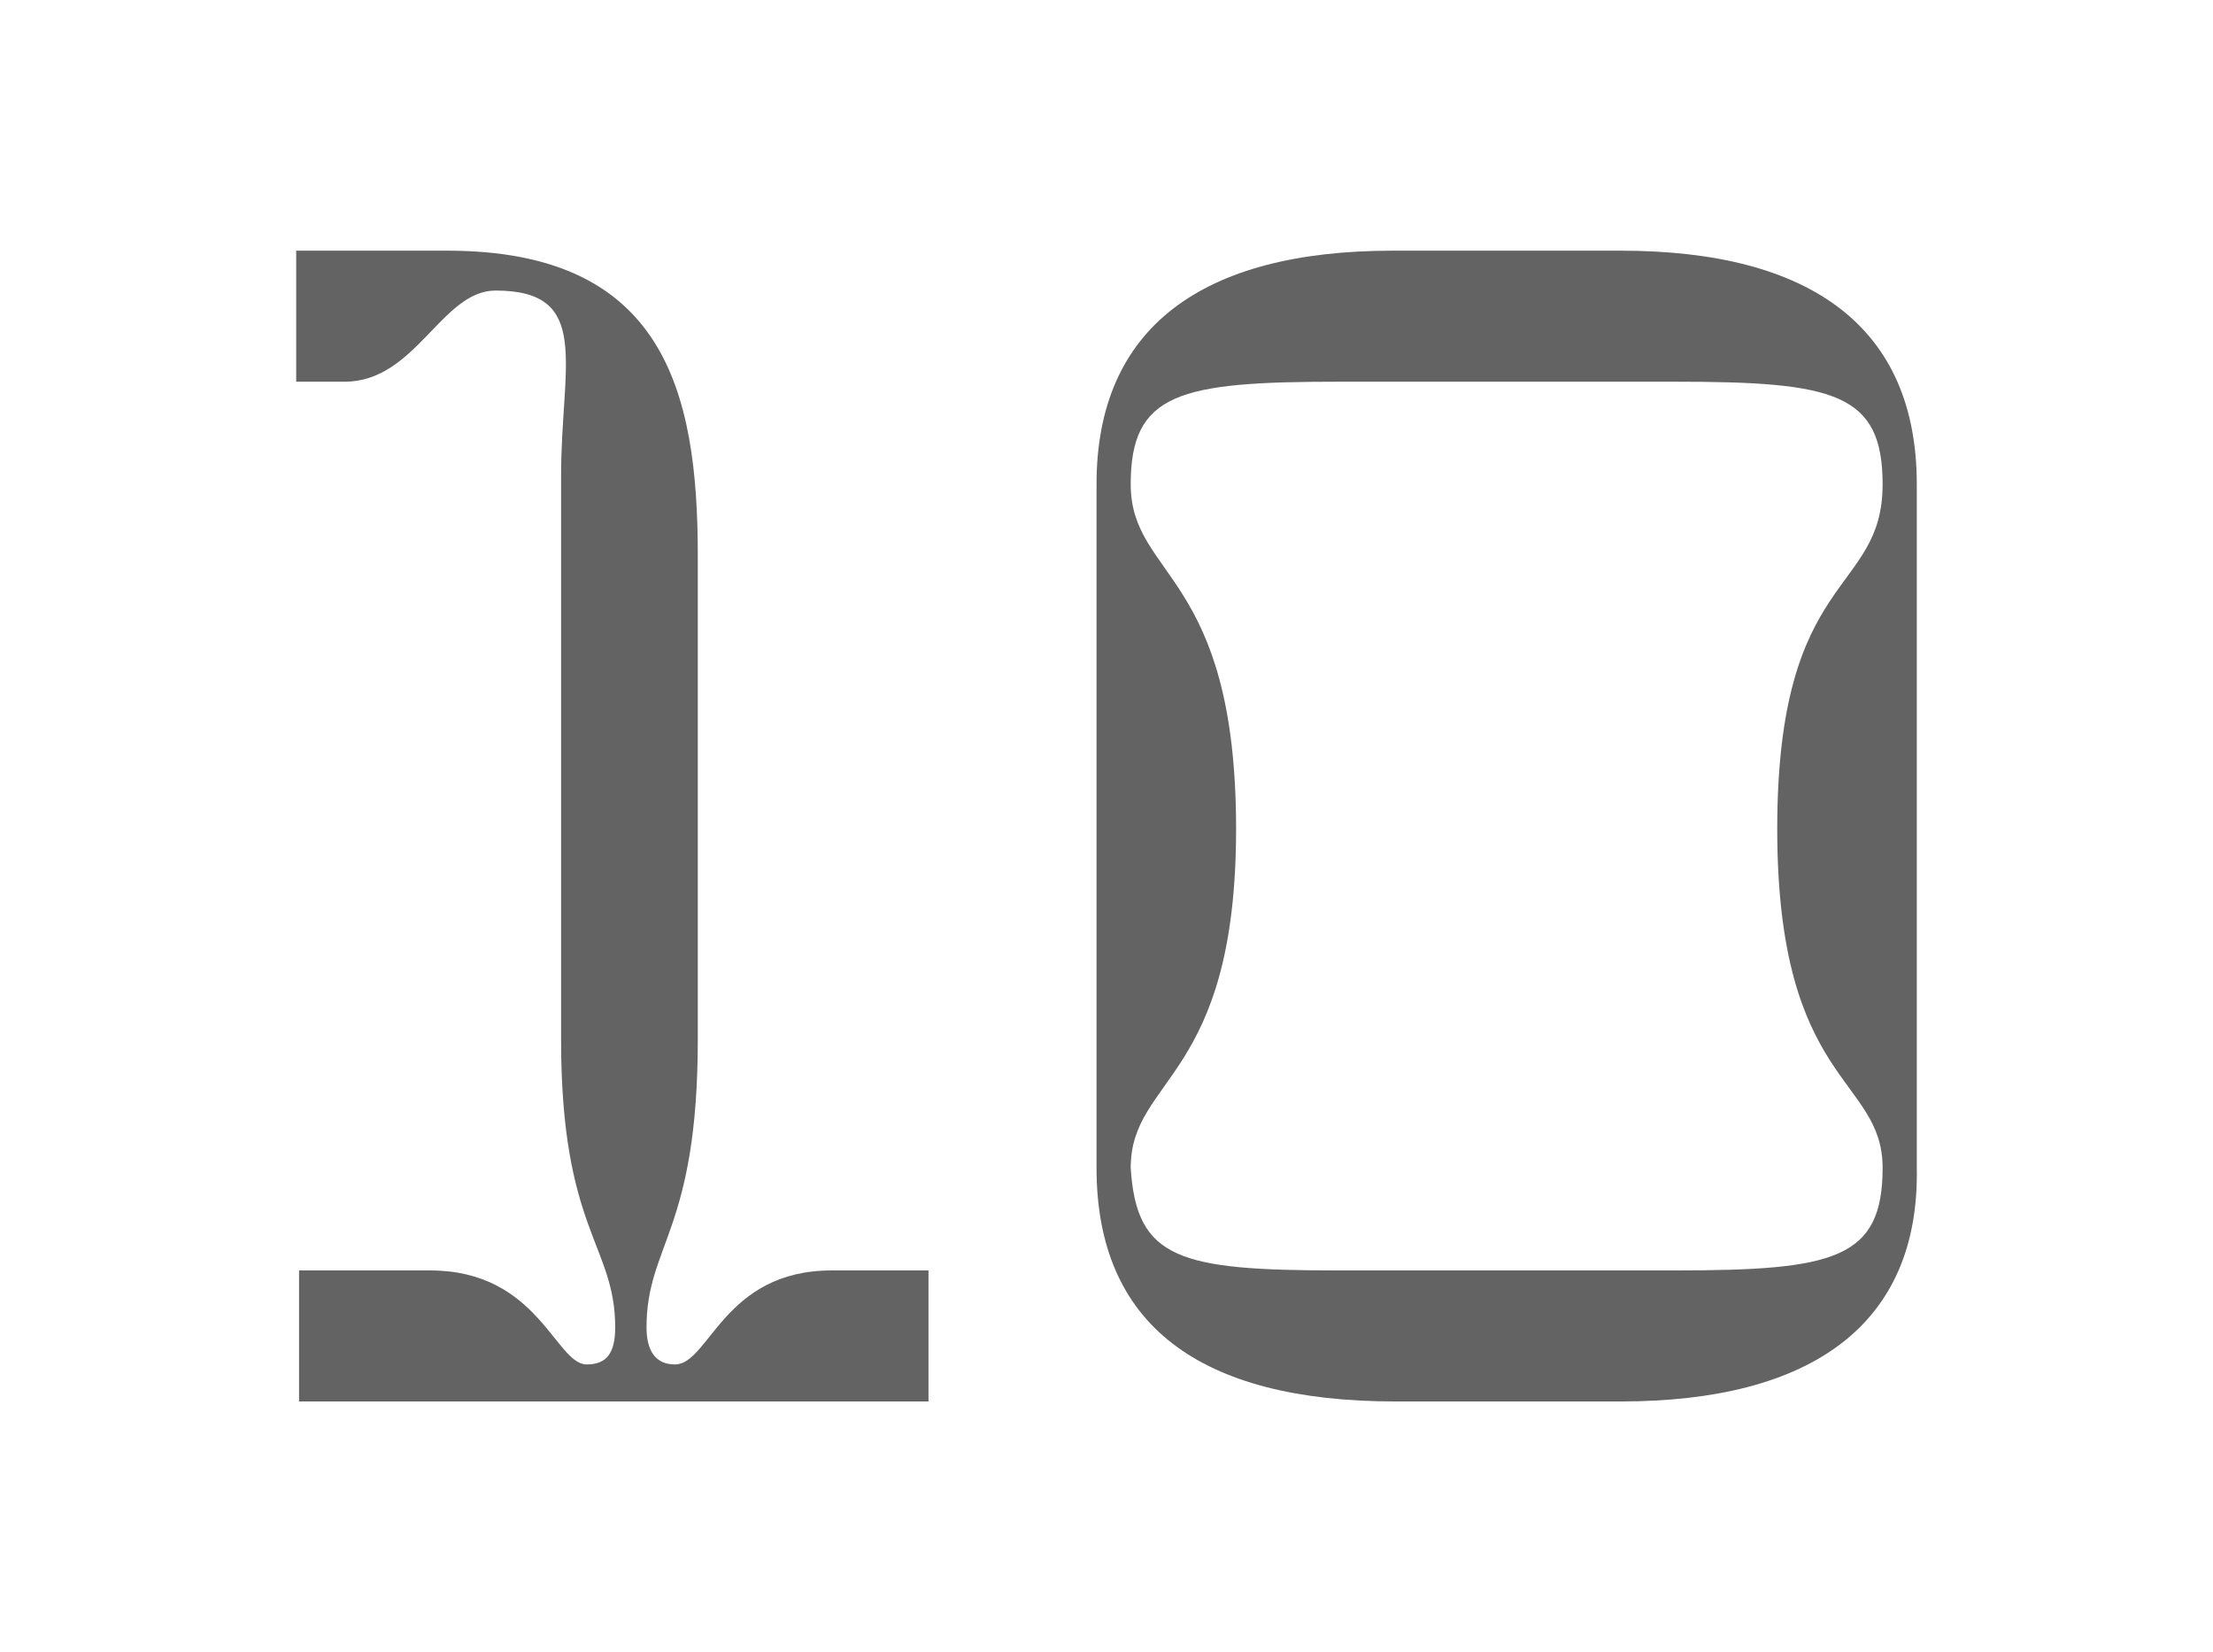 <?xml version="1.0" encoding="utf-8"?>
<!-- Generator: Adobe Illustrator 25.4.1, SVG Export Plug-In . SVG Version: 6.00 Build 0)  -->
<svg version="1.1" id="Layer_1" xmlns="http://www.w3.org/2000/svg" xmlns:xlink="http://www.w3.org/1999/xlink" x="0px" y="0px"
	 viewBox="0 0 77.7 58" style="enable-background:new 0 0 77.7 58;" xml:space="preserve">
<style type="text/css">
	.st0{fill:#636363;}
</style>
<g>
	<path class="st0" d="M10.5,44.6h4.6c3.8,0,4.4,3.3,5.5,3.3c0.7,0,1-0.4,1-1.3c0-2.9-1.9-3.4-1.9-10.1V16.7c0-3.9,1.1-6.5-2.3-6.5
		c-1.9,0-2.8,3.2-5.3,3.2h-1.7V8.8h5.3c7.6,0,8.8,4.9,8.8,10.7v17c0,6.7-1.8,7.2-1.8,10.1c0,0.8,0.3,1.3,1,1.3
		c1.2,0,1.7-3.3,5.5-3.3h3.4v4.6H10.5V44.6z"/>
	<path class="st0" d="M38.5,41V17c0-5.5,3.7-8.2,10.4-8.2h8c6.7,0,10.4,2.7,10.4,8.2v24c0.1,5.5-3.7,8.2-10.4,8.2h-7.9
		C42.1,49.2,38.5,46.5,38.5,41z M47,44.6h11.8c5.6,0,7.3-0.4,7.3-3.6c0-3.2-3.7-2.9-3.7-11.9c0-9.1,3.7-8.2,3.7-12.1
		c0-3.2-1.7-3.6-7.3-3.6H47c-5.6,0-7.3,0.4-7.3,3.6c0,3.3,3.7,3.1,3.7,12.1c0,8.8-3.7,8.7-3.7,11.9C39.9,44.2,41.4,44.6,47,44.6z"/>
</g>
</svg>
